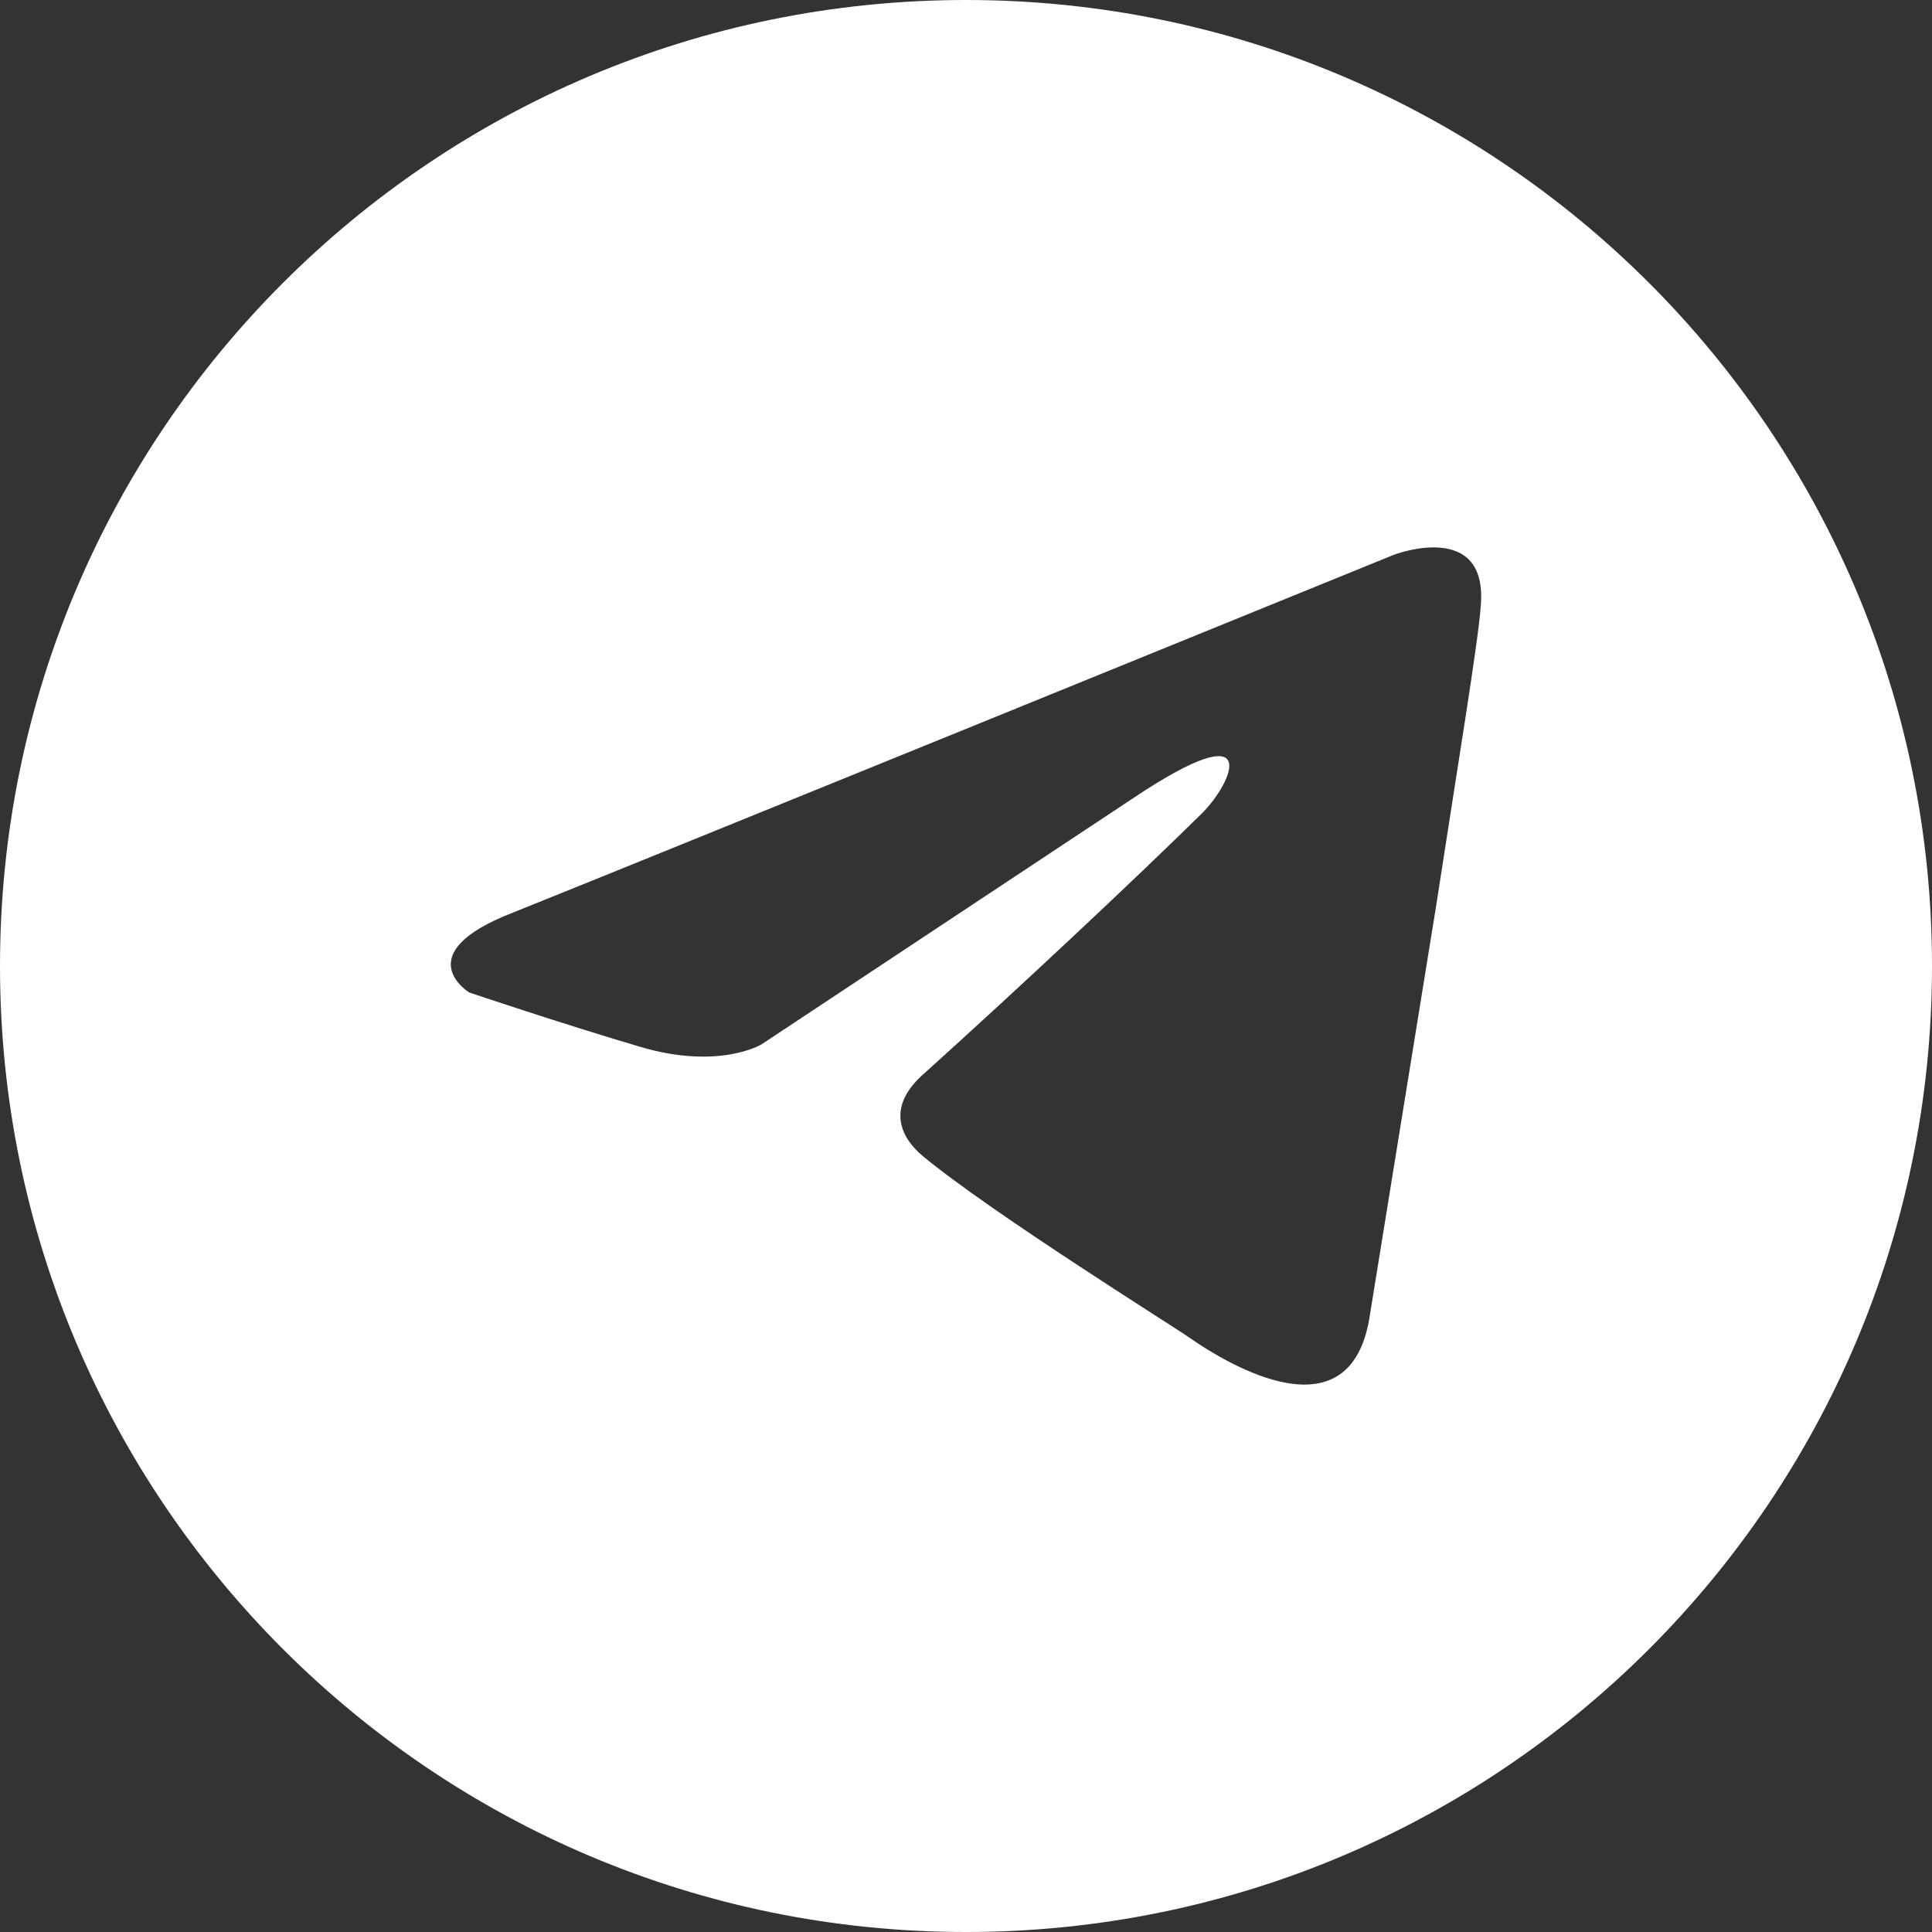 <?xml version="1.0" encoding="UTF-8"?> <svg xmlns="http://www.w3.org/2000/svg" width="60" height="60" viewBox="0 0 60 60" fill="none"><rect x="0" y="0" width="60" height="60" fill="#333333" stroke="none"/><g clip-path="url(#clip0_44_37)"><path d="M30 0C46.569 0 60 13.431 60 30C60 46.569 46.569 60 30 60C13.431 60 0 46.569 0 30C0 13.431 13.431 0 30 0ZM45.985 18.839C46.23 16.117 43.315 17.218 43.286 17.23C39.065 18.948 20.963 26.32 15.962 28.329C12.623 29.61 14.554 30.812 14.571 30.822C14.571 30.822 17.434 31.788 19.889 32.512C22.343 33.236 23.652 32.432 23.652 32.432L35.188 24.79C39.277 22.056 38.295 24.308 37.313 25.273C35.187 27.365 31.669 30.662 28.724 33.316C27.415 34.442 28.07 35.407 28.643 35.89C30.77 37.659 36.578 41.279 36.905 41.52C38.634 42.723 42.033 44.454 42.55 40.796L44.595 28.169C45.249 23.907 45.904 19.965 45.985 18.839Z" fill="white"></path></g><defs><clipPath id="clip0_44_37"><rect width="60" height="60" fill="white"></rect></clipPath></defs></svg> 